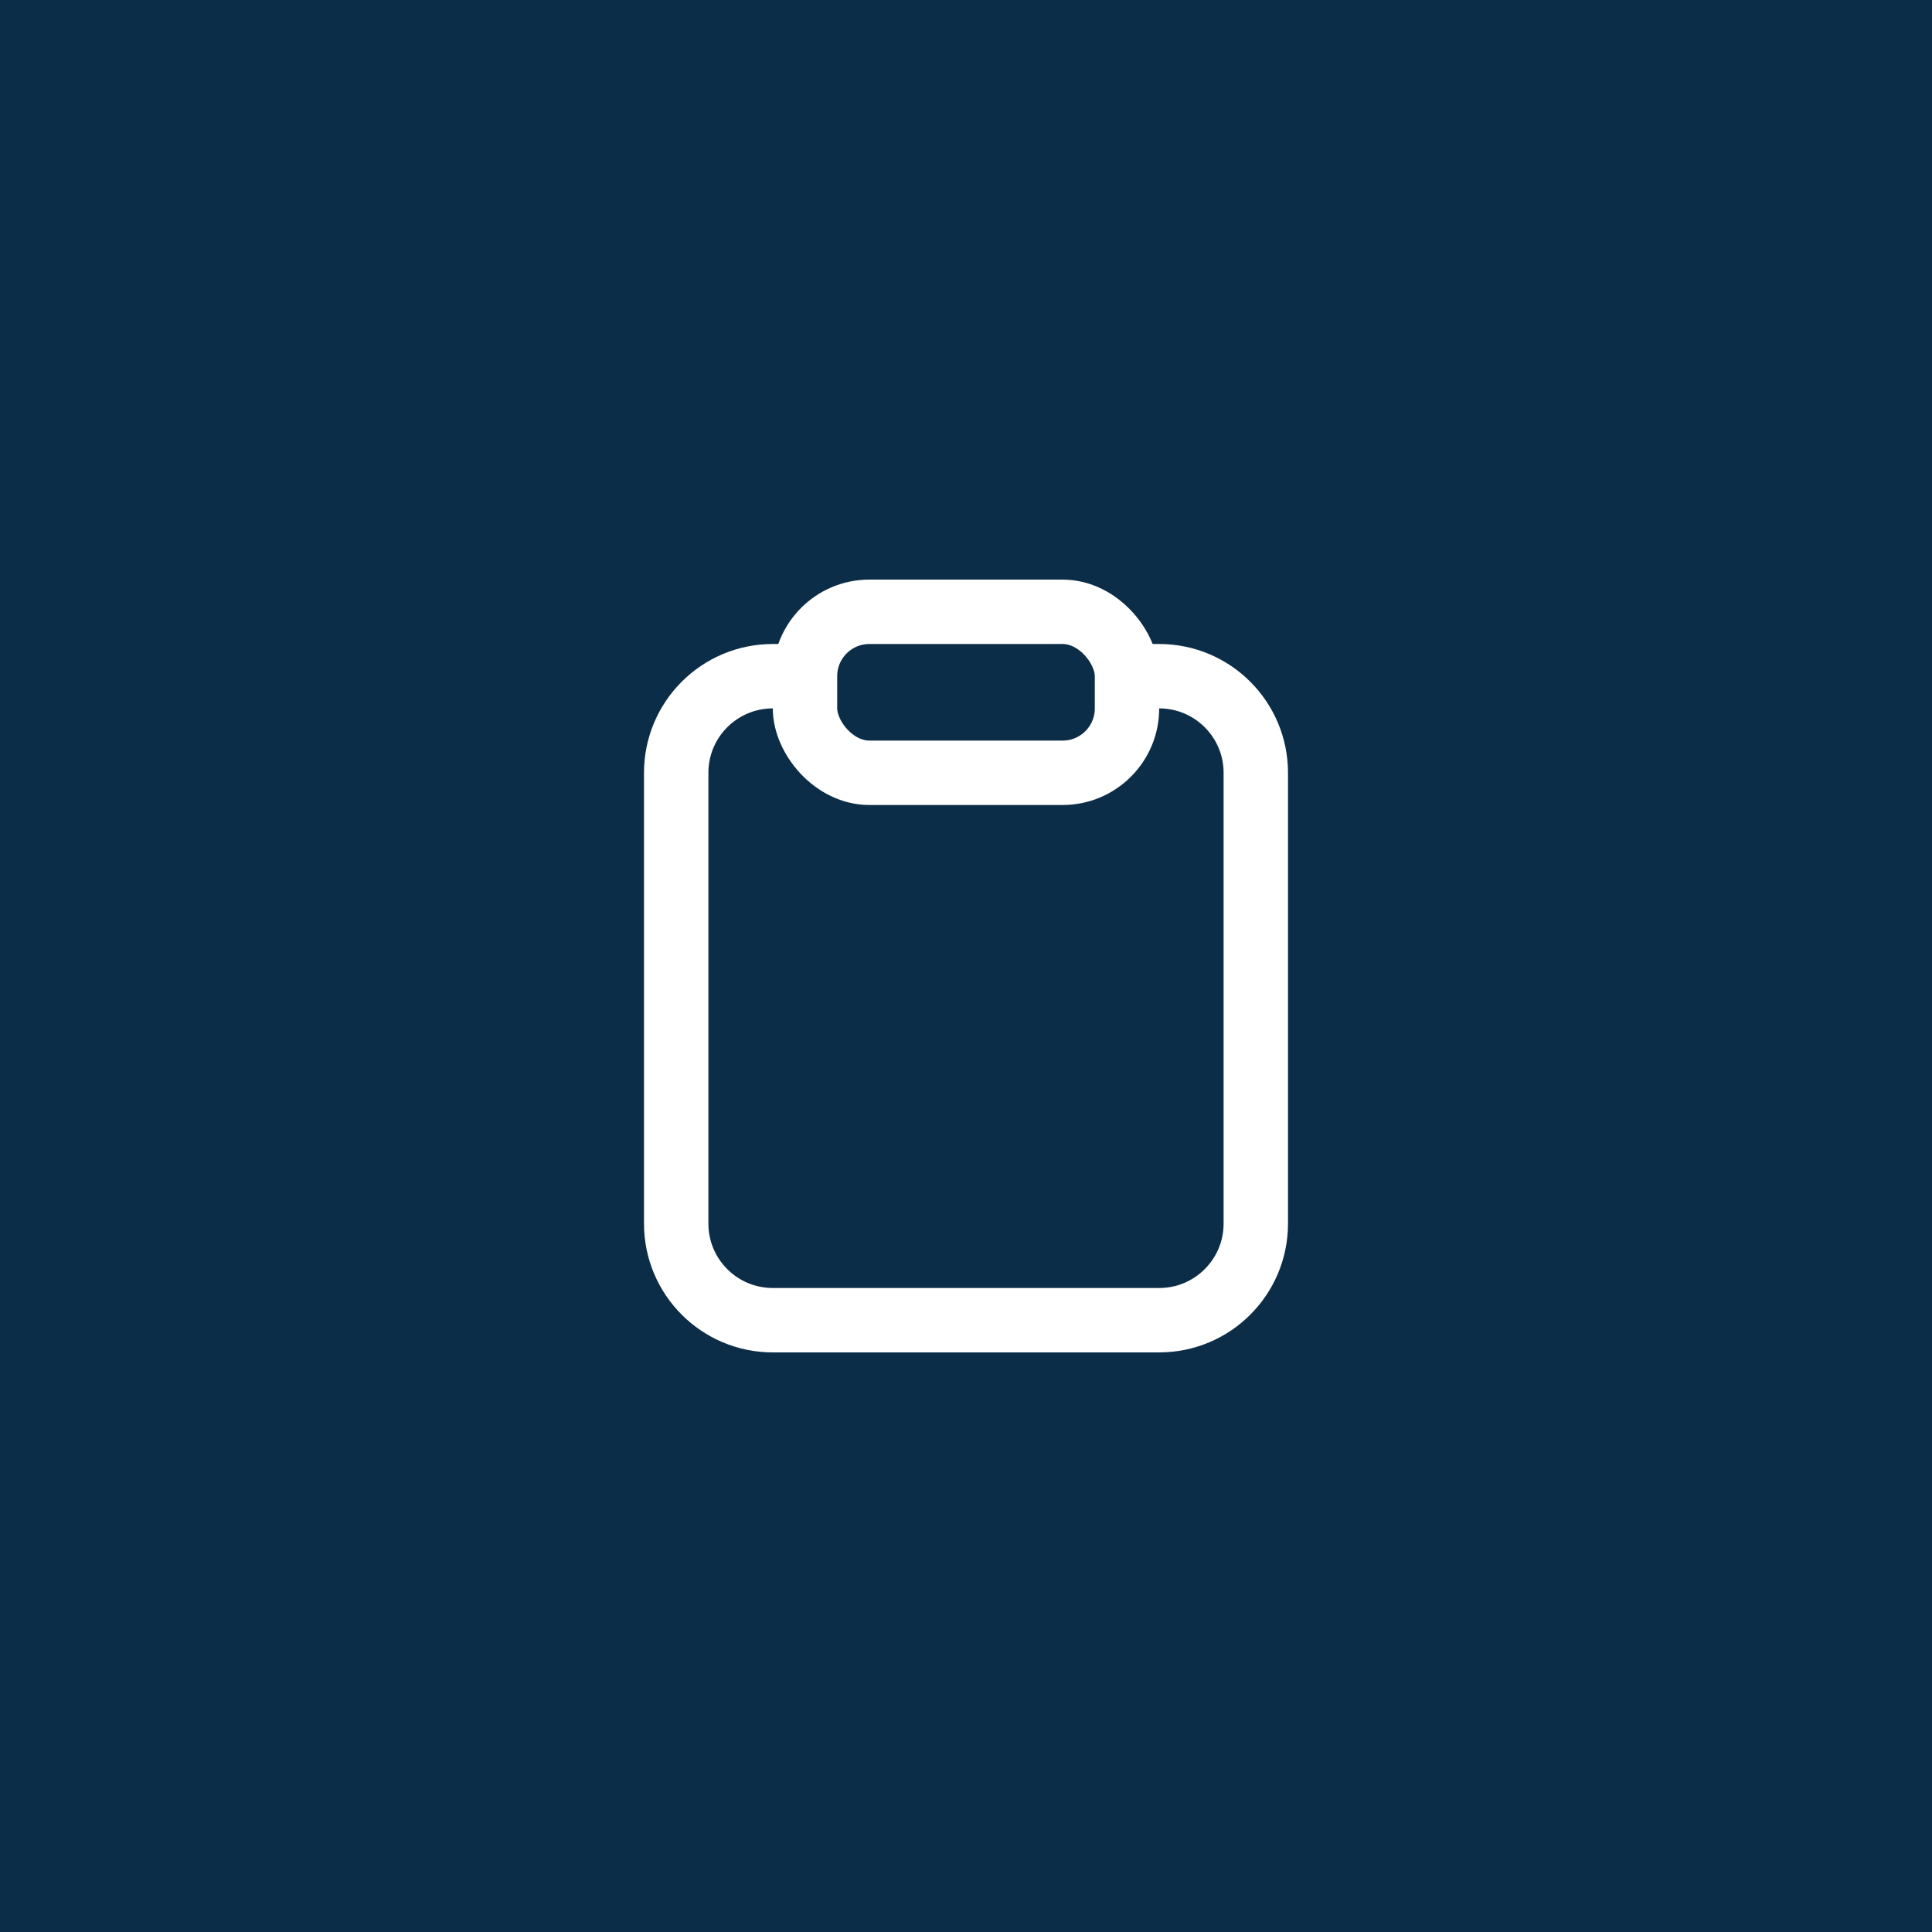 <svg width="60" height="60" viewBox="0 0 60 60" fill="none" xmlns="http://www.w3.org/2000/svg">
<rect width="60" height="60" fill="#0C2D47"/>
<path d="M25 21H24C22.343 21 21 22.343 21 24V38C21 39.657 22.343 41 24 41H36C37.657 41 39 39.657 39 38V24C39 22.343 37.657 21 36 21H35" stroke="white" stroke-width="2"/>
<rect x="25" y="19" width="10" height="5" rx="2" stroke="white" stroke-width="2"/>
</svg>
